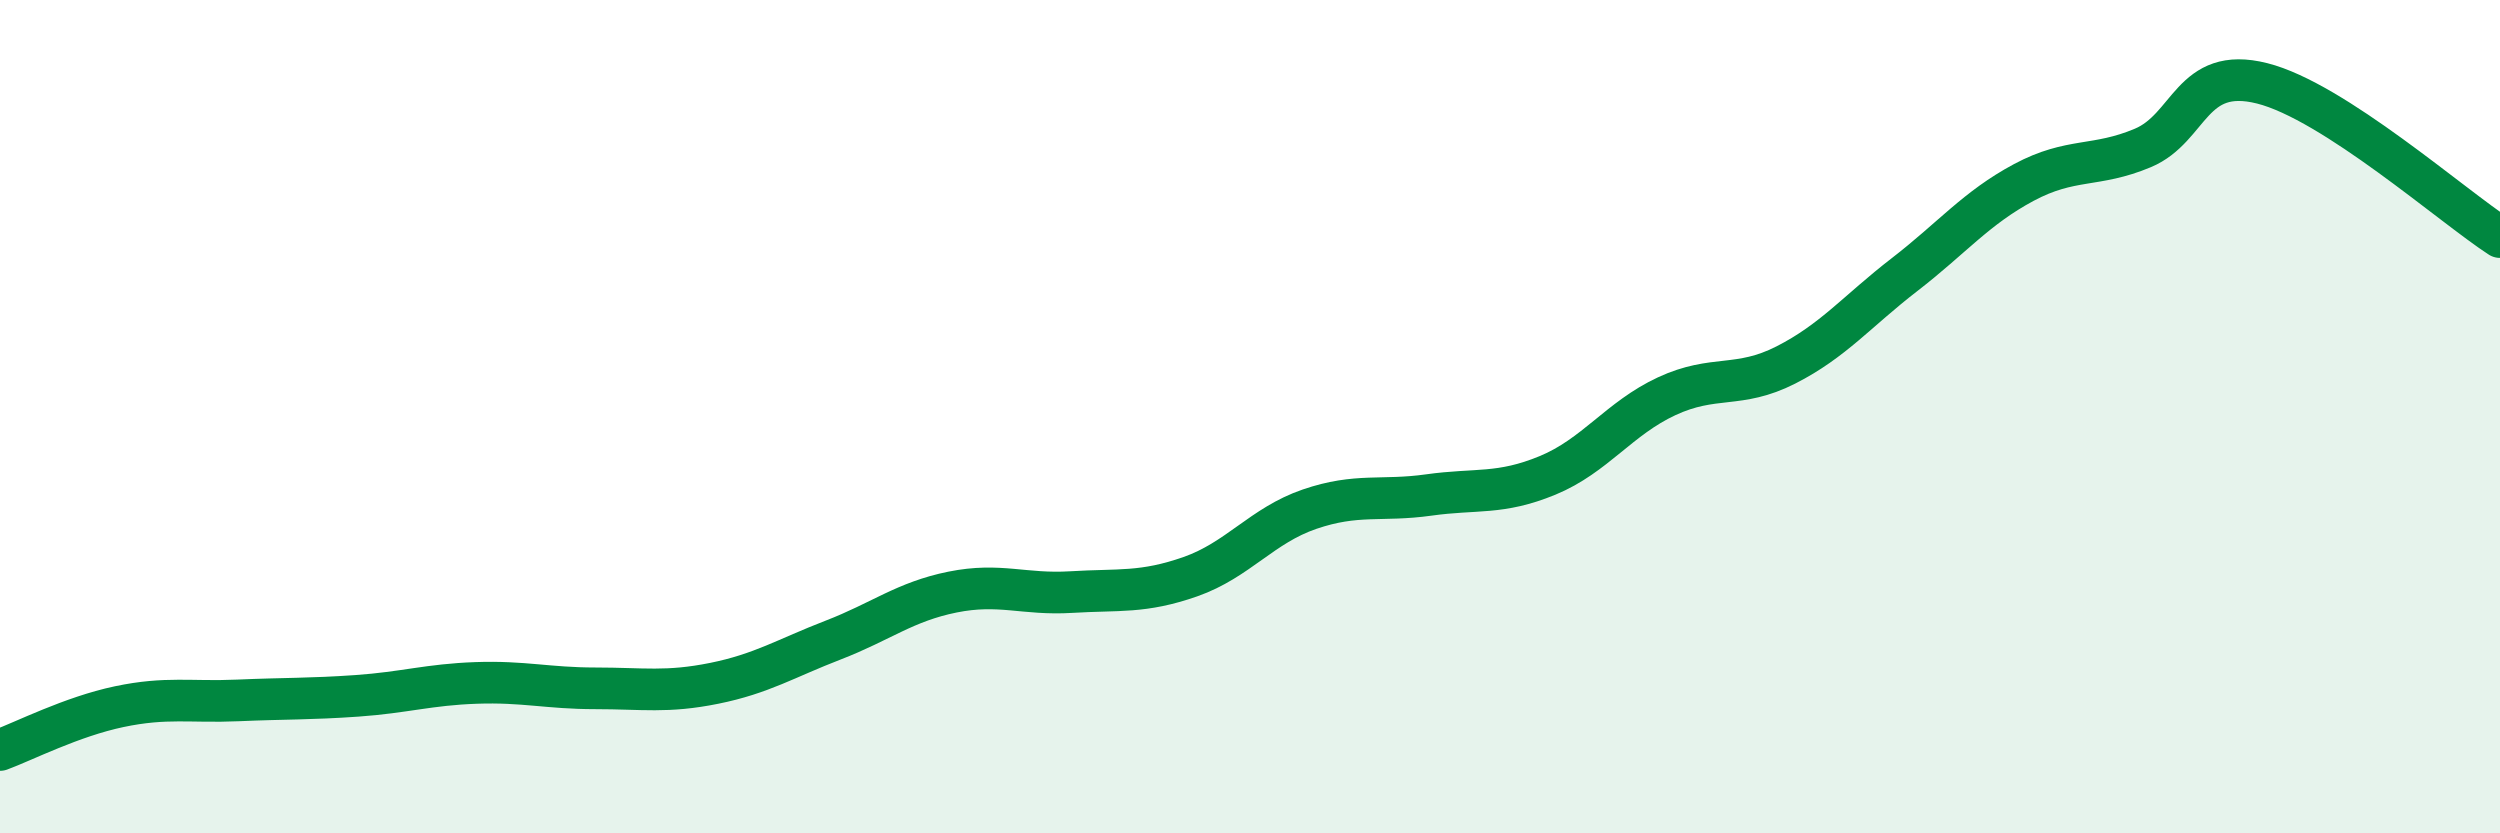 
    <svg width="60" height="20" viewBox="0 0 60 20" xmlns="http://www.w3.org/2000/svg">
      <path
        d="M 0,18 C 0.57,17.79 1.72,17.2 2.86,16.96 C 4,16.72 4.57,16.86 5.71,16.81 C 6.85,16.76 7.43,16.78 8.57,16.7 C 9.71,16.62 10.29,16.43 11.43,16.39 C 12.57,16.35 13.15,16.52 14.29,16.52 C 15.43,16.52 16,16.63 17.14,16.4 C 18.28,16.17 18.86,15.8 20,15.36 C 21.14,14.92 21.72,14.44 22.86,14.21 C 24,13.98 24.57,14.28 25.71,14.21 C 26.85,14.14 27.43,14.24 28.57,13.84 C 29.71,13.44 30.29,12.61 31.43,12.22 C 32.57,11.83 33.15,12.04 34.29,11.88 C 35.43,11.72 36,11.88 37.14,11.41 C 38.28,10.94 38.86,10.04 40,9.51 C 41.14,8.98 41.72,9.34 42.86,8.76 C 44,8.18 44.57,7.47 45.71,6.59 C 46.85,5.71 47.43,4.99 48.57,4.38 C 49.71,3.77 50.29,4.03 51.43,3.55 C 52.57,3.07 52.58,1.57 54.29,2 C 56,2.43 58.86,4.95 60,5.69L60 20L0 20Z"
        fill="#008740"
        opacity="0.1"
        stroke-linecap="round"
        stroke-linejoin="round"
      />
      <path
        d="M 0,18 C 0.57,17.79 1.72,17.2 2.86,16.96 C 4,16.72 4.57,16.86 5.71,16.81 C 6.85,16.76 7.43,16.78 8.57,16.7 C 9.71,16.62 10.29,16.43 11.43,16.39 C 12.57,16.35 13.15,16.52 14.29,16.52 C 15.43,16.52 16,16.63 17.14,16.4 C 18.28,16.17 18.86,15.8 20,15.36 C 21.14,14.92 21.72,14.44 22.86,14.21 C 24,13.98 24.57,14.28 25.71,14.21 C 26.85,14.14 27.43,14.24 28.57,13.84 C 29.71,13.44 30.29,12.61 31.43,12.22 C 32.57,11.83 33.15,12.04 34.29,11.88 C 35.43,11.72 36,11.88 37.14,11.41 C 38.28,10.94 38.86,10.04 40,9.51 C 41.14,8.98 41.72,9.34 42.86,8.76 C 44,8.18 44.57,7.47 45.71,6.59 C 46.85,5.71 47.43,4.99 48.57,4.38 C 49.71,3.77 50.29,4.03 51.43,3.55 C 52.57,3.07 52.58,1.57 54.29,2 C 56,2.43 58.86,4.95 60,5.69"
        stroke="#008740"
        stroke-width="1"
        fill="none"
        stroke-linecap="round"
        stroke-linejoin="round"
      />
    </svg>
  